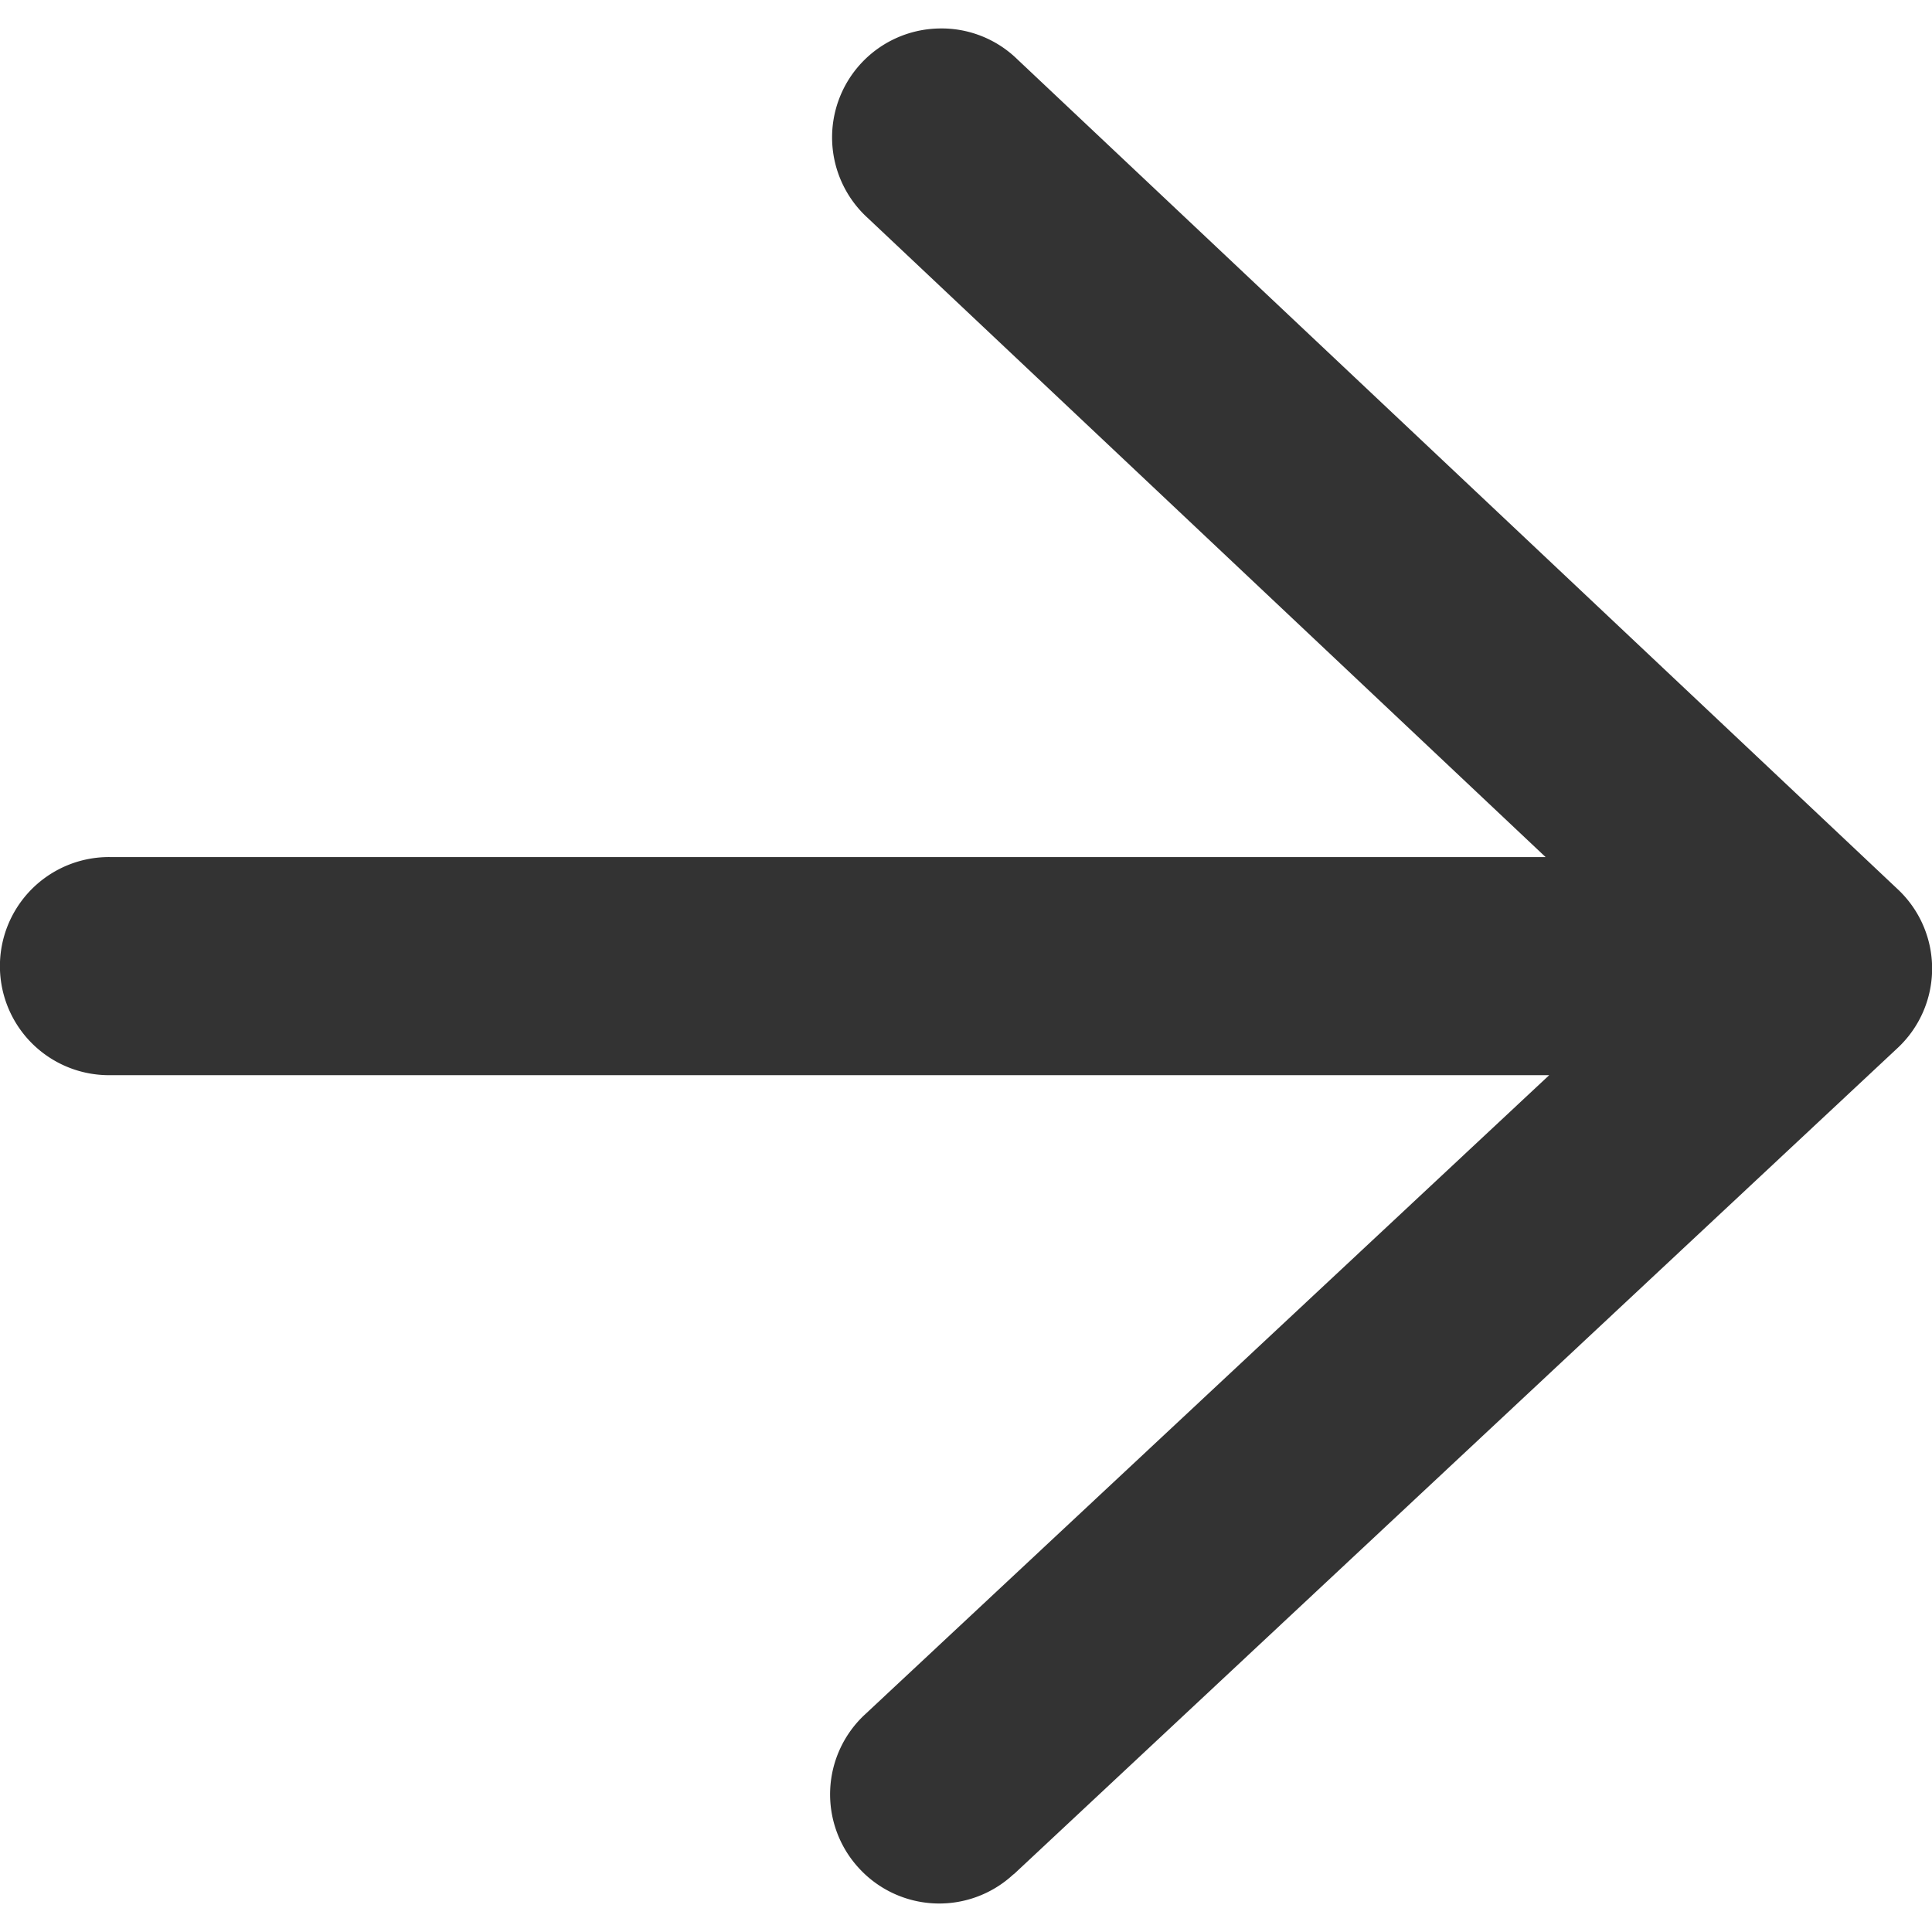 <svg xmlns="http://www.w3.org/2000/svg" width="16" height="16" viewBox="0 0 16 16"><g><g><path fill="#333" d="M7.77.236a.902.902 0 0 0-.585 1.568L12.8 7.098H.92a.903.903 0 1 0-.035 1.806H12.83l-5.663 5.291a.902.902 0 0 0-.054 1.276.902.902 0 0 0 1.276.055l.013-.01 7.31-6.834a.9.9 0 0 0 .005-1.317L8.425.491A.898.898 0 0 0 7.77.236z"/></g></g></svg>